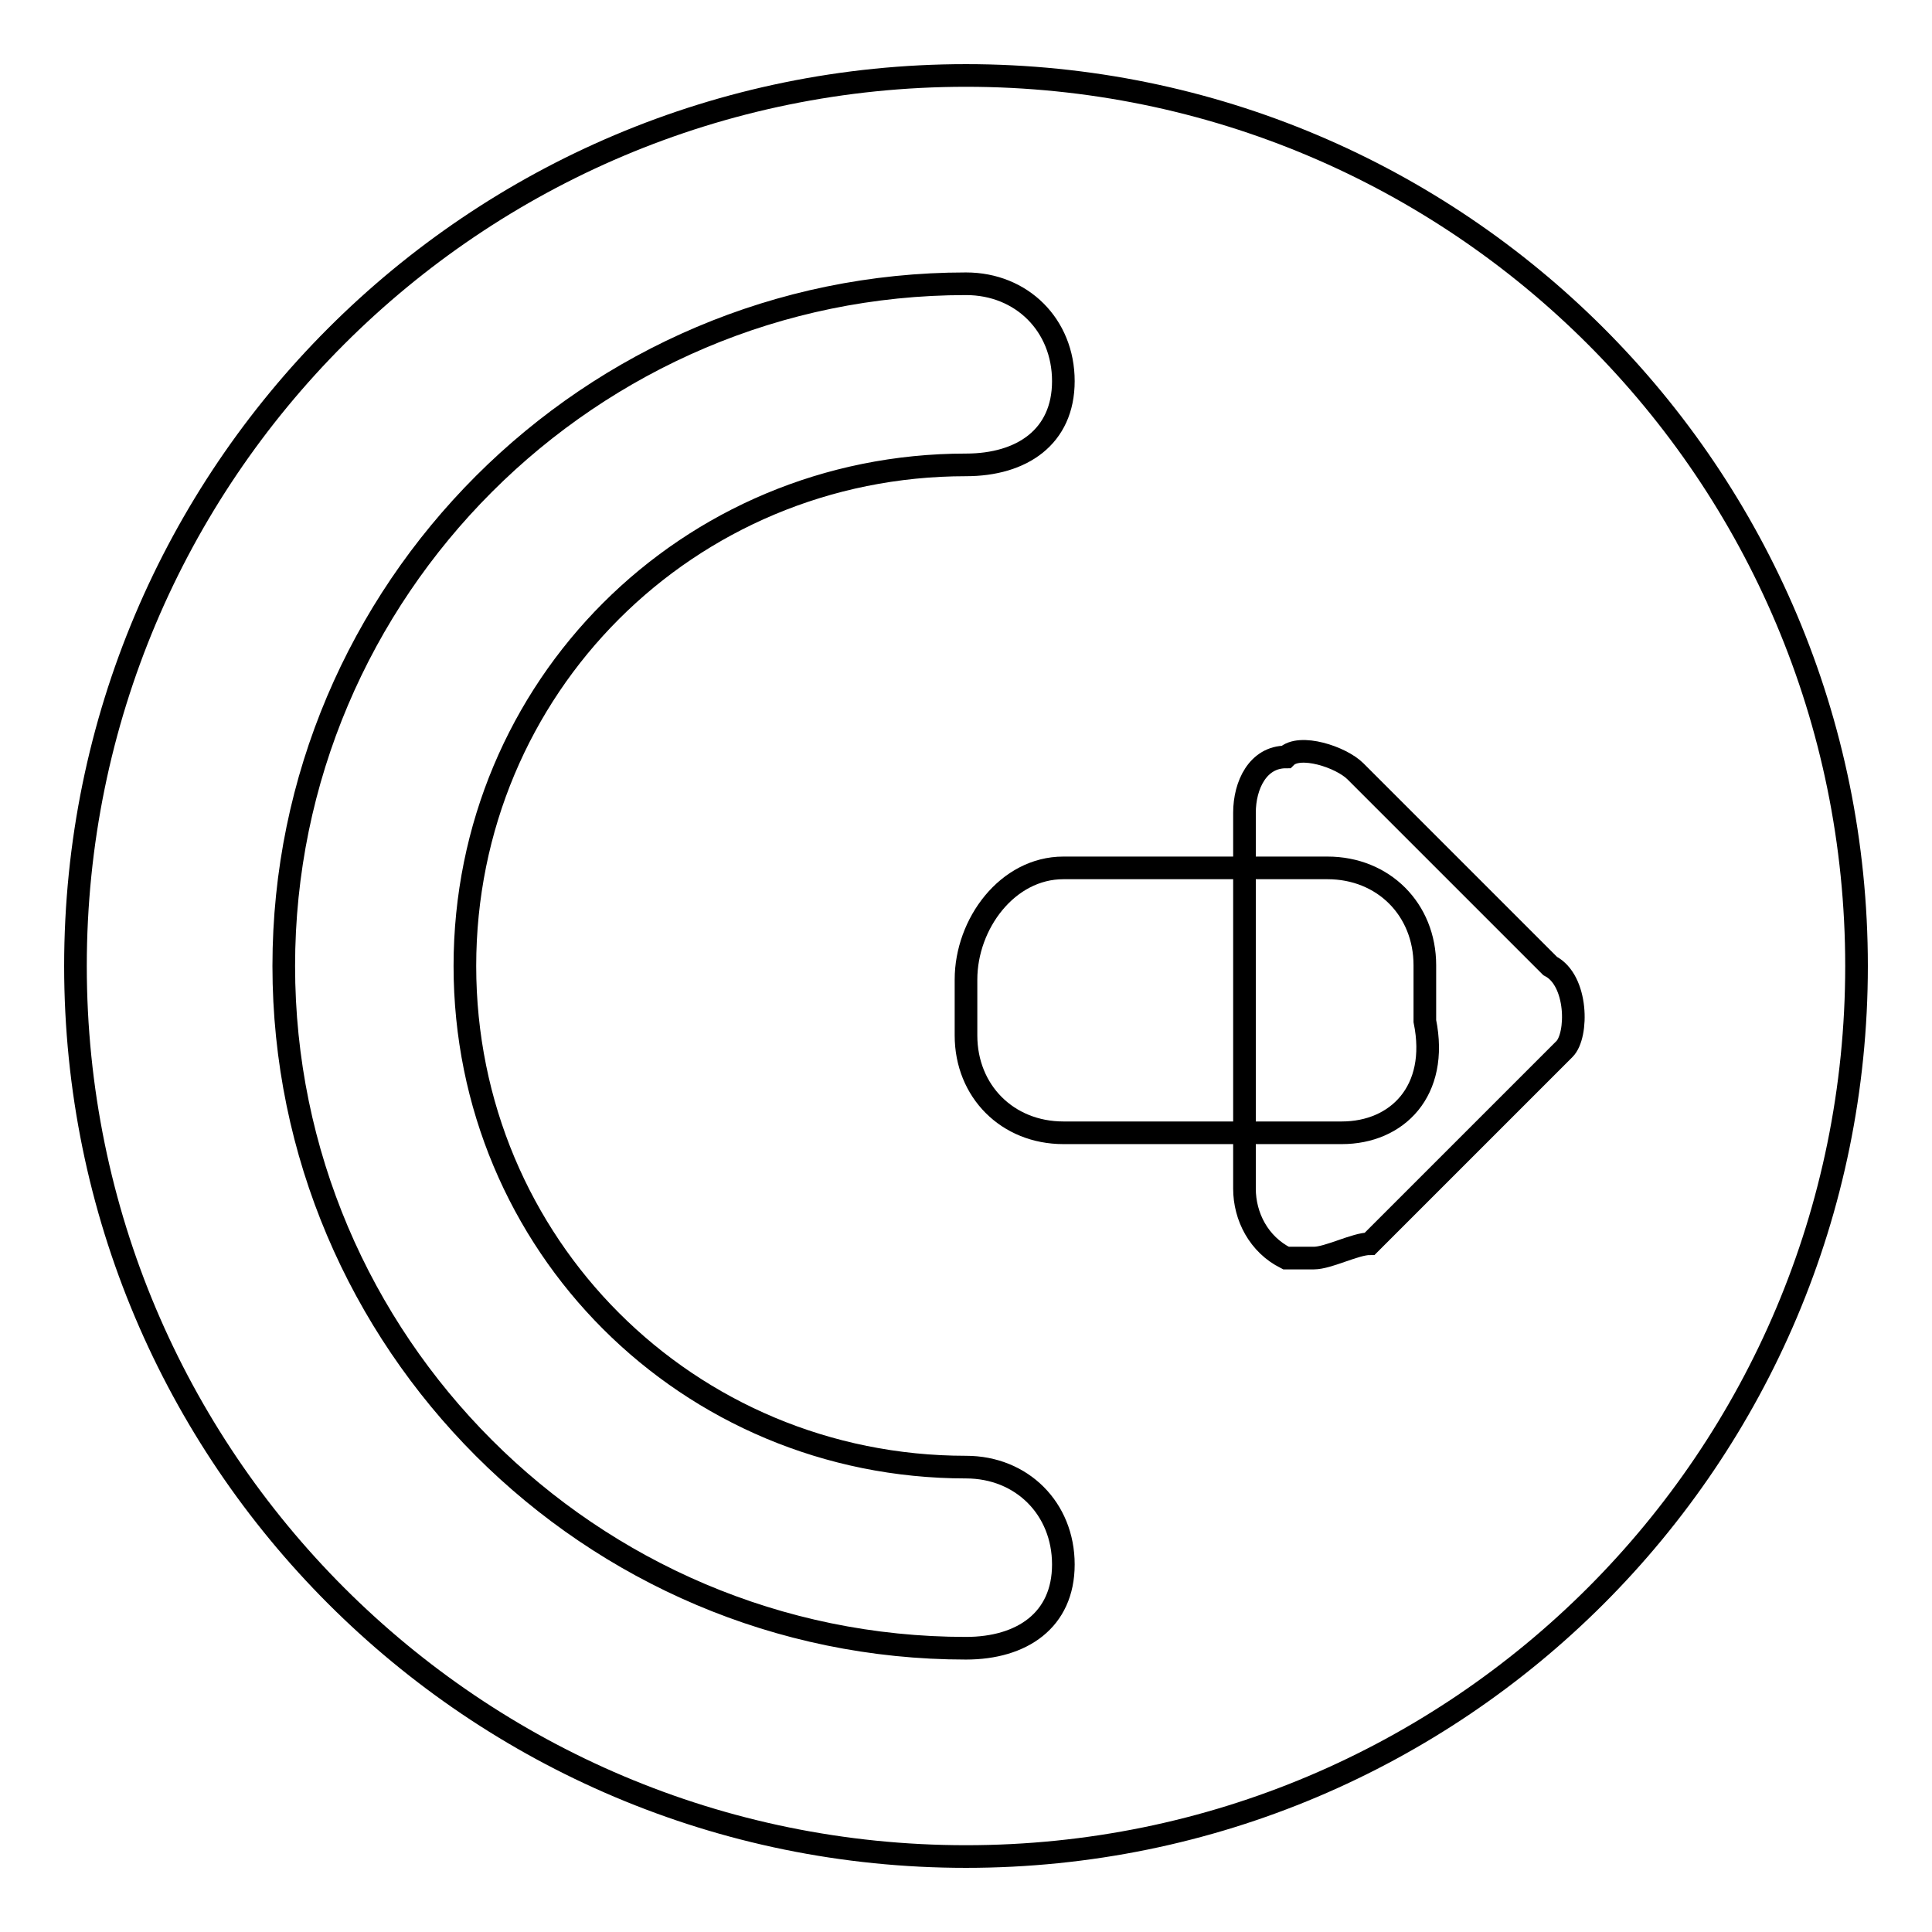 <?xml version="1.0" encoding="utf-8"?>
<!-- Svg Vector Icons : http://www.onlinewebfonts.com/icon -->
<!DOCTYPE svg PUBLIC "-//W3C//DTD SVG 1.1//EN" "http://www.w3.org/Graphics/SVG/1.1/DTD/svg11.dtd">
<svg version="1.1" xmlns="http://www.w3.org/2000/svg" xmlns:xlink="http://www.w3.org/1999/xlink" x="0px" y="0px" viewBox="0 0 256 256" enable-background="new 0 0 256 256" xml:space="preserve">
<g><g><path stroke-width="3" fill-opacity="0" stroke="#000000"  d="M10,128c0,65.2,52.8,118,118,118c65.2,0,118-52.8,118-118c0-65.2-52.8-118-118-118C62.8,10,10,62.8,10,128L10,128z"/><path stroke-width="3" fill-opacity="0" stroke="#000000"  d="M128,218.4c-49.8,0-90.4-40.6-90.4-90.4c0-49.8,40.6-90.4,90.4-90.4c7.4,0,12.9,5.5,12.9,12.9c0,7.4-5.5,11.1-12.9,11.1c-36.9,0-66.4,29.5-66.4,66.4c0,36.9,29.5,66.4,66.4,66.4c7.4,0,12.9,5.5,12.9,12.9S135.4,218.4,128,218.4z"/><path stroke-width="3" fill-opacity="0" stroke="#000000"  d="M177.8,150.1h-36.9c-7.4,0-12.9-5.5-12.9-12.9v-7.4c0-7.4,5.5-14.8,12.9-14.8h35c7.4,0,12.9,5.5,12.9,12.9v7.4C190.7,144.6,185.1,150.1,177.8,150.1z"/><path stroke-width="3" fill-opacity="0" stroke="#000000"  d="M205.4,128l-25.8-25.8c-1.9-1.9-7.4-3.7-9.2-1.9c-3.7,0-5.5,3.7-5.5,7.4l0,0l0,0v49.8l0,0l0,0c0,3.7,1.9,7.4,5.5,9.2c1.9,0,1.9,0,3.7,0c1.9,0,5.5-1.9,7.4-1.9l25.8-25.8C209.1,137.2,209.1,129.9,205.4,128z"/></g></g>
</svg>